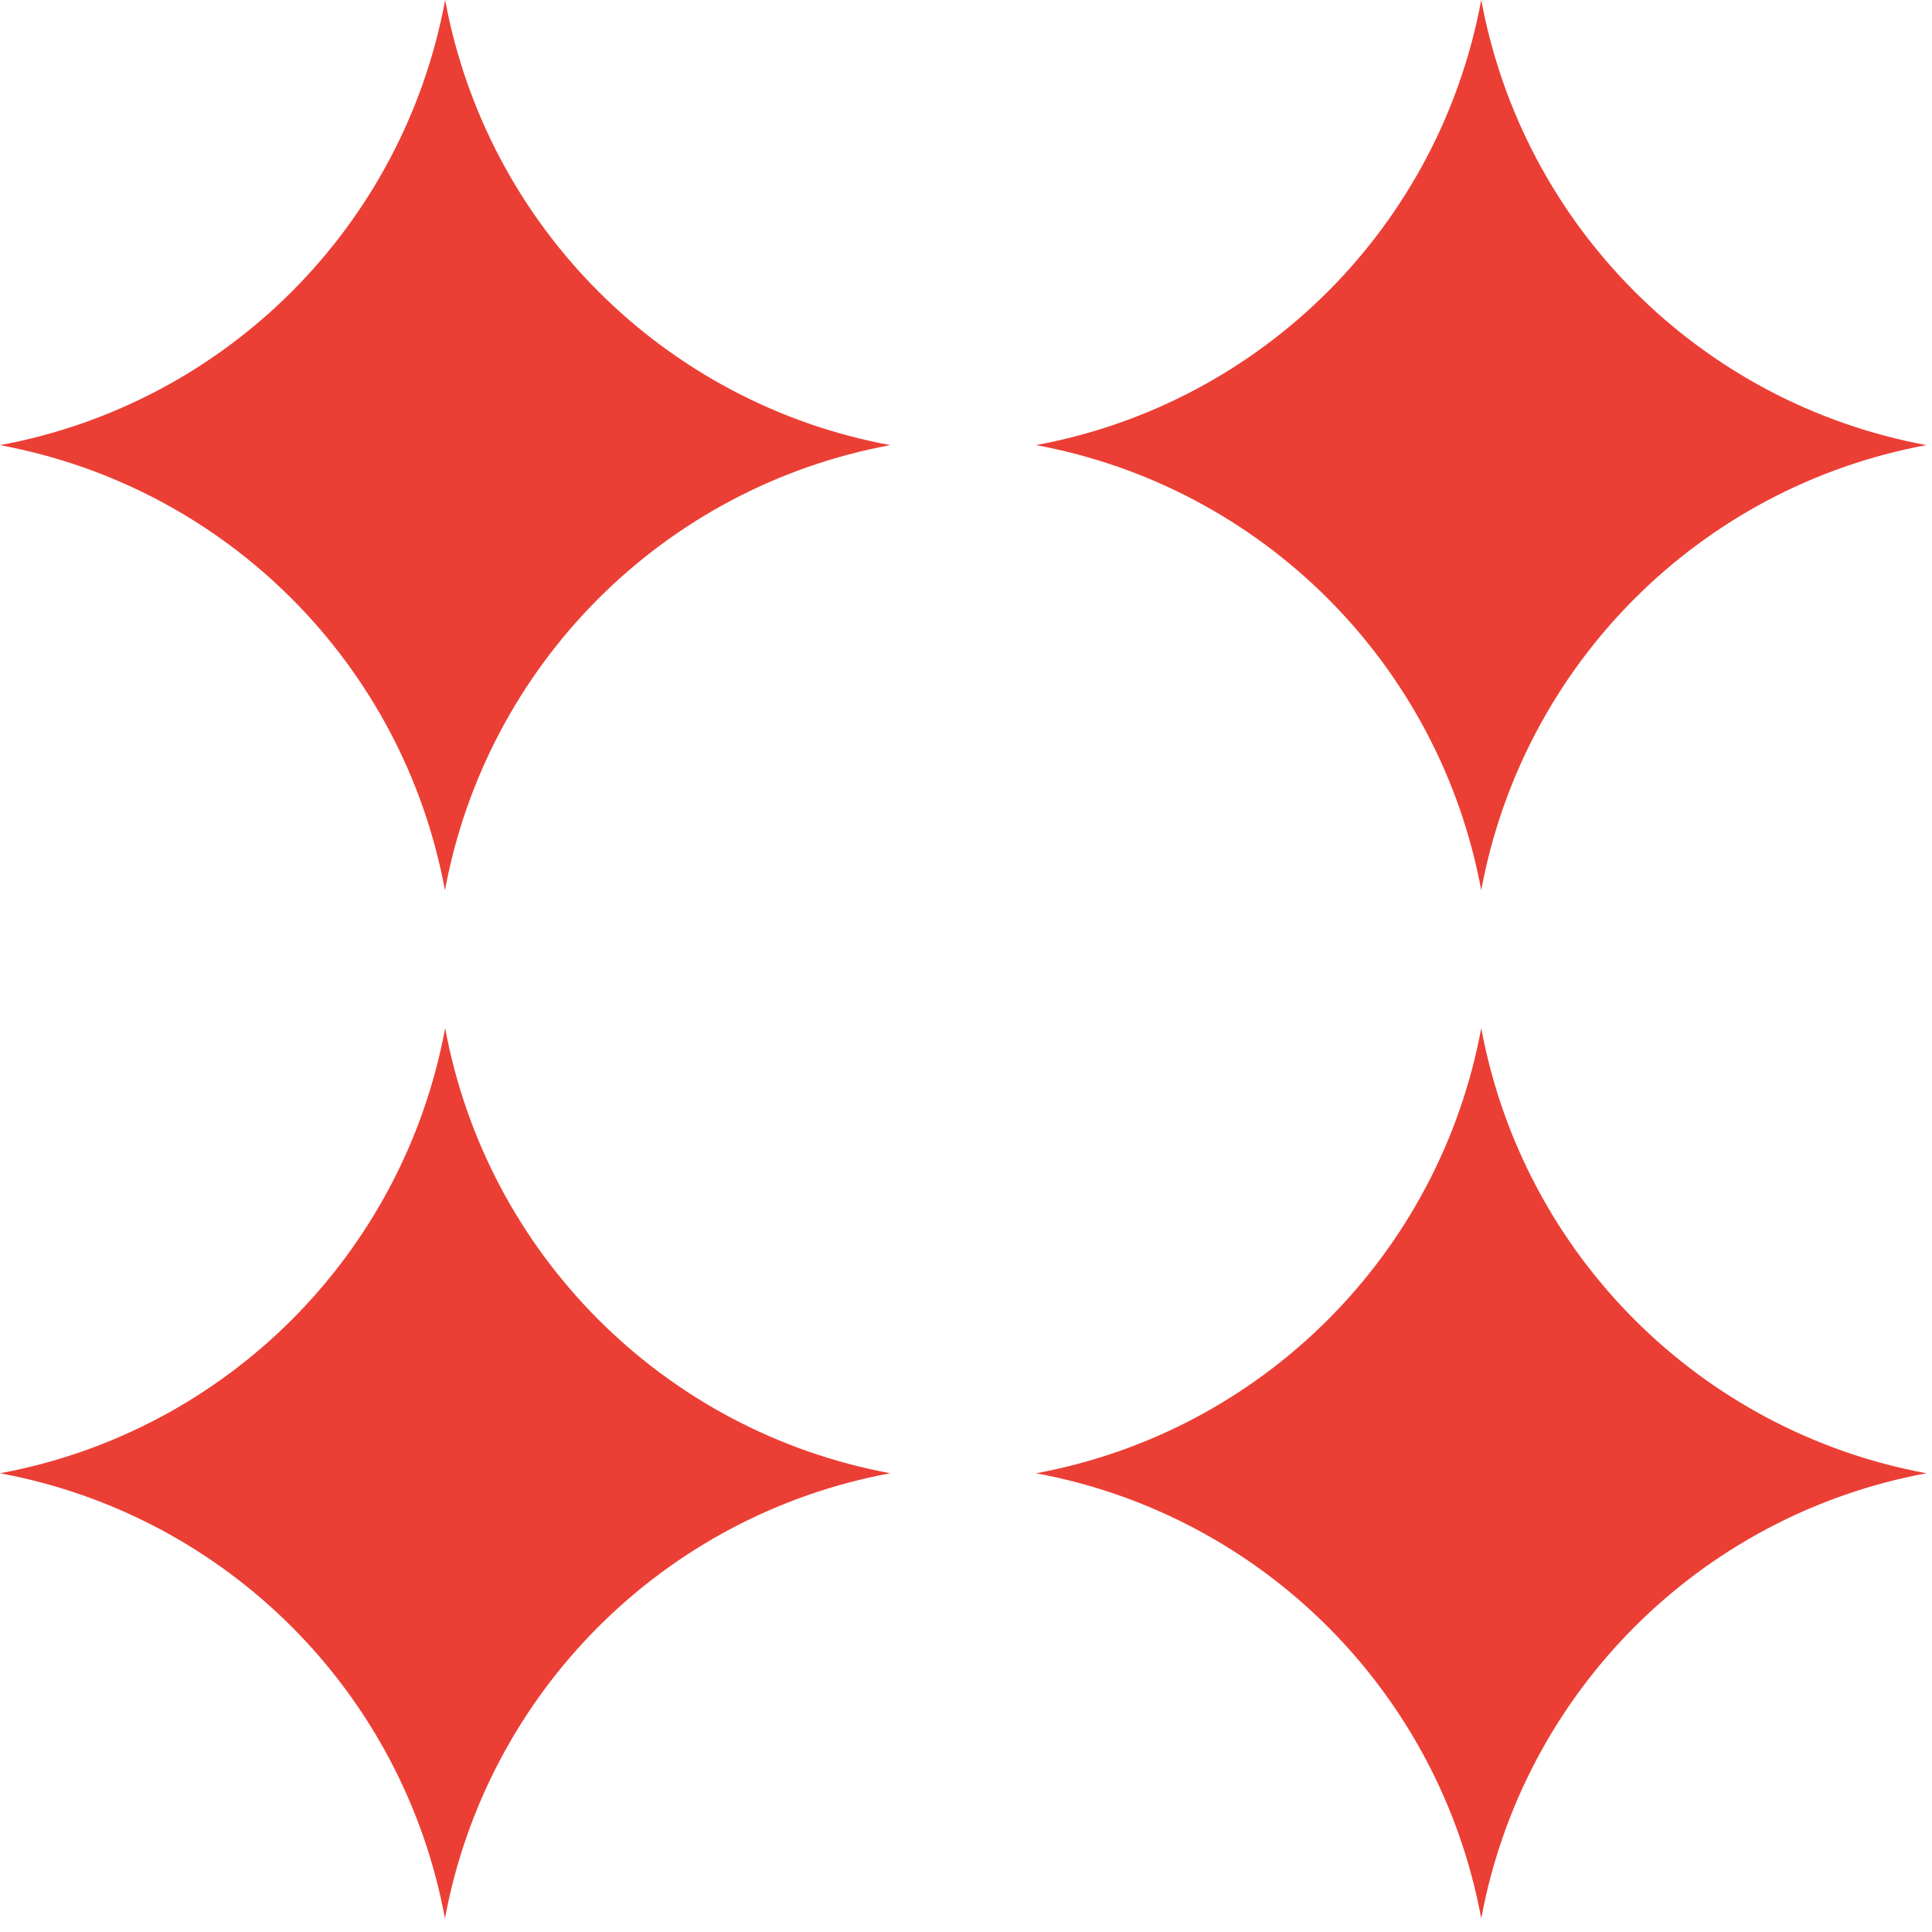 <svg width="39" height="39" viewBox="0 0 39 39" fill="none" xmlns="http://www.w3.org/2000/svg">
<g clip-path="url(#clip0_156_4109)">
<path d="M17.968 8.986C13.401 9.832 9.828 13.405 8.982 17.973C8.14 13.405 4.567 9.832 0 8.986C4.567 8.14 8.14 4.567 8.986 0C9.832 4.567 13.405 8.14 17.973 8.986H17.968Z" fill="#EB3F35"/>
<path d="M38.887 8.985C34.32 9.831 30.747 13.403 29.901 17.971C29.055 13.403 25.482 9.831 20.914 8.985C25.482 8.139 29.055 4.566 29.901 -0.002C30.747 4.566 34.32 8.139 38.887 8.985Z" fill="#EB3F35"/>
<path d="M17.968 29.74C13.401 30.586 9.828 34.159 8.982 38.727C8.14 34.159 4.567 30.586 0 29.74C4.567 28.894 8.14 25.321 8.986 20.754C9.832 25.321 13.405 28.894 17.973 29.74H17.968Z" fill="#EB3F35"/>
<path d="M38.887 29.74C34.32 30.586 30.747 34.159 29.901 38.727C29.055 34.159 25.482 30.586 20.914 29.74C25.482 28.894 29.055 25.321 29.901 20.754C30.747 25.321 34.32 28.894 38.887 29.74Z" fill="#EB3F35"/>
</g>
<defs>
<clipPath id="clip0_156_4109">
<rect width="38.889" height="38.727" fill="white"/>
</clipPath>
</defs>
</svg>
